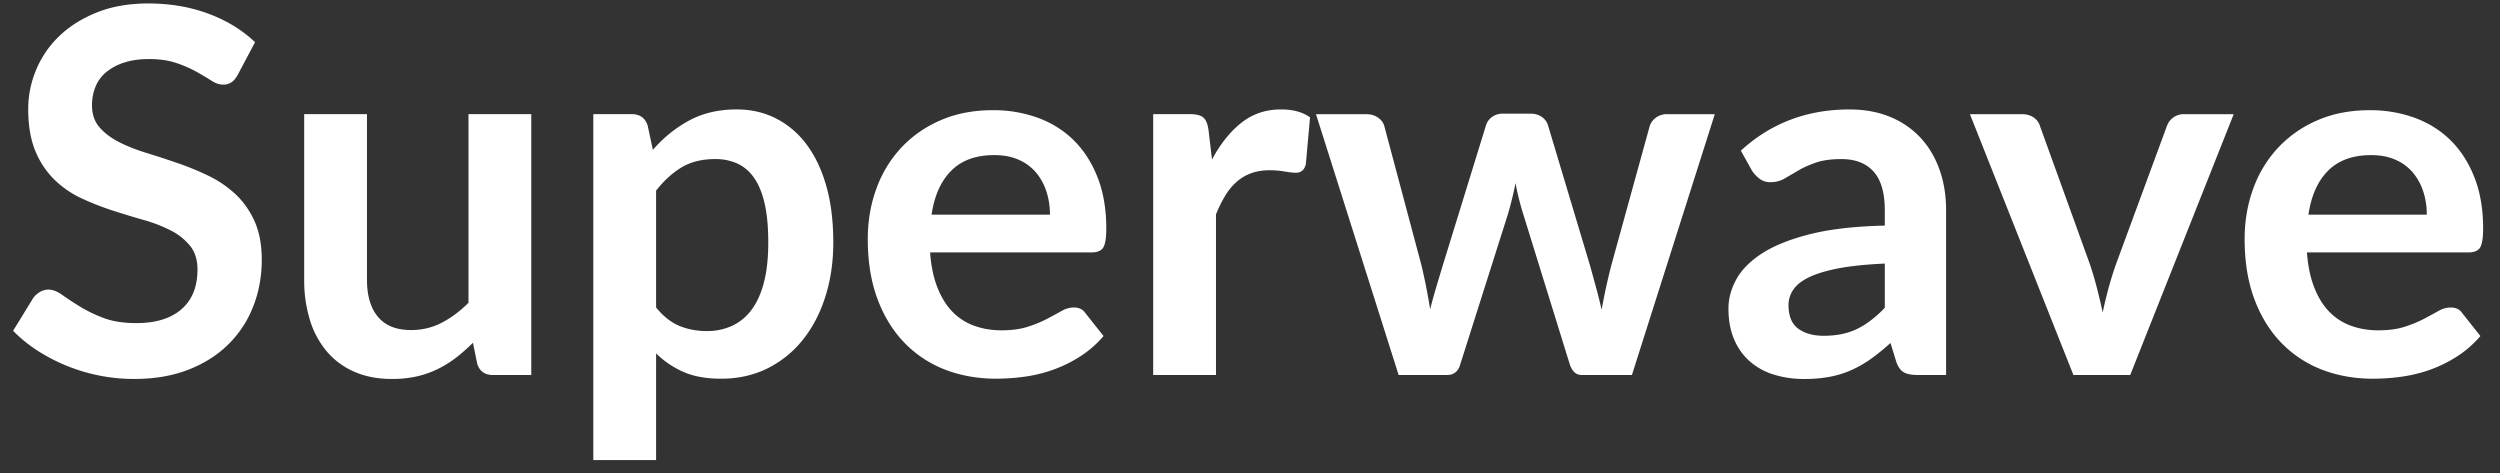 <svg xmlns="http://www.w3.org/2000/svg" width="132" height="25" viewBox="0 0 132 25">
    <rect x="0" y="0" width="132" height="25" fill="#333333" stroke="none"/>
    <path fill="#FFF" fill-rule="evenodd" d="M.691 17.467l1.062-1.73c.087-.122.203-.227.347-.315a.86.86 0 0 1 .452-.13c.227 0 .47.091.727.275.258.183.566.386.924.609a7.34 7.34 0 0 0 1.258.61c.48.183 1.057.274 1.73.274 1.03 0 1.828-.244 2.391-.733.563-.49.845-1.188.845-2.097 0-.507-.129-.922-.386-1.245a3.115 3.115 0 0 0-1.016-.812 7.617 7.617 0 0 0-1.435-.557 48.856 48.856 0 0 1-1.638-.498c-.554-.18-1.1-.393-1.638-.642a5.17 5.17 0 0 1-1.434-.983A4.505 4.505 0 0 1 1.87 7.98c-.253-.603-.38-1.346-.38-2.228 0-.707.14-1.398.42-2.07A5.228 5.228 0 0 1 3.135 1.9c.537-.516 1.2-.93 1.985-1.245C5.907.34 6.81.183 7.833.183c1.144 0 2.199.18 3.164.537.966.359 1.789.86 2.47 1.507l-.904 1.704c-.105.192-.218.33-.34.412a.775.775 0 0 1-.446.125c-.192 0-.398-.07-.616-.21-.218-.14-.478-.294-.78-.465a6.307 6.307 0 0 0-1.068-.465c-.41-.14-.89-.21-1.44-.21-.499 0-.936.061-1.311.184a2.85 2.85 0 0 0-.95.504 1.942 1.942 0 0 0-.57.773 2.607 2.607 0 0 0-.184.99c0 .454.127.832.38 1.133.254.301.59.561 1.01.78.419.218.897.41 1.434.576.537.166 1.088.345 1.651.538.564.192 1.114.417 1.651.674.537.258 1.016.581 1.435.97.42.389.758.865 1.015 1.428.258.564.387 1.247.387 2.051 0 .874-.15 1.695-.452 2.463a5.7 5.7 0 0 1-1.317 2.005c-.577.568-1.282 1.014-2.116 1.337-.834.323-1.784.485-2.85.485a9.43 9.43 0 0 1-5.104-1.494 7.507 7.507 0 0 1-1.29-1.048zm15.37-2.687V6.027h3.316v8.753c0 .839.194 1.49.583 1.953.389.463.972.694 1.75.694.576 0 1.113-.129 1.611-.386.498-.258.97-.61 1.415-1.055V6.027h3.315V19.8h-2.018c-.436 0-.716-.201-.838-.603l-.223-1.1c-.288.288-.585.55-.891.786a5.677 5.677 0 0 1-.983.609c-.35.17-.72.3-1.114.387a5.918 5.918 0 0 1-1.284.13c-.751 0-1.415-.126-1.991-.38a3.978 3.978 0 0 1-1.455-1.074 4.69 4.69 0 0 1-.89-1.657 7.059 7.059 0 0 1-.302-2.117zm15.266 9.513V6.027h2.031c.428 0 .708.201.839.603l.275 1.284a6.812 6.812 0 0 1 1.906-1.546c.721-.393 1.562-.59 2.523-.59.751 0 1.44.158 2.064.472a4.611 4.611 0 0 1 1.611 1.363c.45.594.8 1.325 1.049 2.195.249.869.373 1.867.373 2.994 0 1.03-.14 1.985-.42 2.863-.279.878-.676 1.638-1.192 2.28a5.519 5.519 0 0 1-1.867 1.507c-.73.362-1.544.543-2.444.543-.777 0-1.437-.117-1.978-.353a4.805 4.805 0 0 1-1.455-.983v5.634h-3.315zm3.315-8.058c.376.463.784.786 1.225.97.442.183.924.275 1.448.275a3.15 3.15 0 0 0 1.35-.282 2.683 2.683 0 0 0 1.029-.858c.284-.385.5-.87.648-1.455.149-.585.223-1.28.223-2.083 0-.804-.063-1.485-.19-2.044-.127-.56-.312-1.014-.557-1.363a2.183 2.183 0 0 0-.884-.76 2.798 2.798 0 0 0-1.173-.236c-.69 0-1.278.144-1.763.432-.484.289-.936.7-1.356 1.232v6.172zm11.177-3.617c0-.943.151-1.828.453-2.653a6.307 6.307 0 0 1 1.303-2.156 6.18 6.18 0 0 1 2.077-1.454c.817-.358 1.74-.537 2.772-.537a6.83 6.83 0 0 1 2.404.412c.738.276 1.372.68 1.9 1.212.529.533.941 1.186 1.238 1.96.297.773.446 1.657.446 2.653 0 .498-.053.834-.157 1.009-.105.175-.31.262-.616.262h-8.53c.052.707.178 1.319.38 1.834.2.516.46.942.779 1.278a3 3 0 0 0 1.147.753c.445.166.934.25 1.467.25s.996-.064 1.39-.19a6.343 6.343 0 0 0 1.021-.42c.288-.153.542-.29.76-.413a1.31 1.31 0 0 1 .642-.183c.28 0 .485.1.616.301l.957 1.206c-.367.428-.78.788-1.239 1.08a6.98 6.98 0 0 1-1.428.702 7.574 7.574 0 0 1-1.513.367 11.12 11.12 0 0 1-1.494.104c-.961 0-1.852-.157-2.673-.471a5.95 5.95 0 0 1-2.15-1.409c-.61-.624-1.089-1.395-1.434-2.313-.345-.917-.518-1.978-.518-3.184zm3.368-1.284h6.25c0-.428-.06-.832-.183-1.212a2.968 2.968 0 0 0-.544-1.002 2.5 2.5 0 0 0-.917-.682c-.371-.166-.802-.249-1.29-.249-.97 0-1.728.273-2.274.82-.546.545-.893 1.32-1.042 2.325zM60.888 19.8V6.027h1.94c.34 0 .578.061.714.184.135.122.225.34.268.655l.184 1.56c.437-.822.952-1.468 1.546-1.94.594-.472 1.293-.708 2.097-.708.637 0 1.148.14 1.533.42l-.223 2.476c-.044.157-.107.271-.19.34a.523.523 0 0 1-.347.106c-.131 0-.328-.022-.59-.066a4.697 4.697 0 0 0-.773-.065c-.367 0-.695.052-.983.157a2.387 2.387 0 0 0-.773.458c-.227.201-.428.446-.603.734a6.869 6.869 0 0 0-.484.983v8.478h-3.316zm8.596-13.772h2.647c.245 0 .452.06.622.177.17.118.282.264.335.44l1.965 7.363c.096.402.181.795.256 1.18.074.384.142.764.203 1.14.096-.376.2-.756.314-1.14.114-.385.232-.778.354-1.18l2.28-7.39a.844.844 0 0 1 .314-.439.934.934 0 0 1 .577-.177h1.468c.235 0 .434.059.596.177a.833.833 0 0 1 .32.439l2.215 7.39c.114.41.223.808.328 1.193.105.384.2.768.288 1.153a32.846 32.846 0 0 1 .511-2.346l2.031-7.364a.908.908 0 0 1 .334-.439.962.962 0 0 1 .583-.177h2.516L86.165 19.8h-2.647c-.306 0-.52-.197-.642-.59l-2.464-7.953a14.462 14.462 0 0 1-.393-1.586c-.105.533-.236 1.07-.393 1.612l-2.516 7.927c-.104.393-.34.59-.707.59h-2.555L69.484 6.027zm21.778 10.26c0-.515.138-1.026.413-1.533.275-.507.73-.965 1.362-1.376.634-.41 1.479-.749 2.536-1.015 1.057-.267 2.372-.417 3.944-.452v-.813c0-.917-.196-1.596-.59-2.037-.393-.441-.96-.662-1.703-.662-.533 0-.978.061-1.337.183-.358.123-.67.262-.936.42l-.728.426c-.218.126-.463.19-.733.19a.931.931 0 0 1-.59-.184 1.784 1.784 0 0 1-.393-.42l-.59-1.06c1.581-1.45 3.49-2.176 5.726-2.176.804 0 1.523.131 2.156.393a4.497 4.497 0 0 1 1.605 1.101c.437.472.77 1.033 1.002 1.684.232.65.348 1.365.348 2.142v8.7h-1.507c-.315 0-.557-.047-.727-.143-.17-.096-.304-.284-.4-.564l-.301-.982c-.35.314-.688.59-1.016.825-.328.236-.67.435-1.029.596-.358.162-.74.282-1.146.36a7.161 7.161 0 0 1-1.356.119 5.383 5.383 0 0 1-1.612-.23 3.467 3.467 0 0 1-1.271-.7 3.17 3.17 0 0 1-.832-1.174c-.197-.467-.295-1.006-.295-1.618zm3.171-.183c0 .585.173 1.002.518 1.251.345.25.792.374 1.343.374.681 0 1.27-.123 1.769-.367.498-.245.982-.616 1.454-1.114v-2.332c-.97.043-1.778.126-2.424.248-.646.123-1.166.278-1.56.466-.392.187-.674.408-.844.661a1.43 1.43 0 0 0-.256.813zm9.579-10.077h2.738c.254 0 .463.06.63.177a.823.823 0 0 1 .327.44l2.66 7.363c.14.428.262.848.367 1.258.104.41.2.821.288 1.232.087-.41.186-.821.295-1.232.109-.41.238-.83.386-1.258l2.713-7.364a.94.94 0 0 1 .904-.616h2.62L112.476 19.8h-3l-5.464-13.772zm14.505 6.591c0-.943.15-1.828.452-2.653a6.307 6.307 0 0 1 1.304-2.156 6.18 6.18 0 0 1 2.077-1.454c.817-.358 1.74-.537 2.771-.537a6.83 6.83 0 0 1 2.405.412c.738.276 1.371.68 1.9 1.212.528.533.94 1.186 1.238 1.96.297.773.445 1.657.445 2.653 0 .498-.052.834-.157 1.009-.105.175-.31.262-.616.262h-8.53c.052.707.18 1.319.38 1.834.2.516.46.942.78 1.278a3 3 0 0 0 1.146.753c.446.166.935.25 1.468.25.533 0 .996-.064 1.389-.19a6.344 6.344 0 0 0 1.022-.42c.288-.153.541-.29.76-.413a1.31 1.31 0 0 1 .642-.183c.28 0 .485.1.616.301l.956 1.206c-.367.428-.78.788-1.238 1.08a6.98 6.98 0 0 1-1.428.702 7.574 7.574 0 0 1-1.514.367 11.12 11.12 0 0 1-1.494.104c-.96 0-1.851-.157-2.673-.471a5.95 5.95 0 0 1-2.149-1.409c-.611-.624-1.09-1.395-1.434-2.313-.345-.917-.518-1.978-.518-3.184zm3.368-1.284h6.25c0-.428-.061-.832-.184-1.212a2.968 2.968 0 0 0-.543-1.002 2.5 2.5 0 0 0-.918-.682c-.37-.166-.801-.249-1.29-.249-.97 0-1.728.273-2.274.82-.546.545-.893 1.32-1.041 2.325z"/>
</svg>
